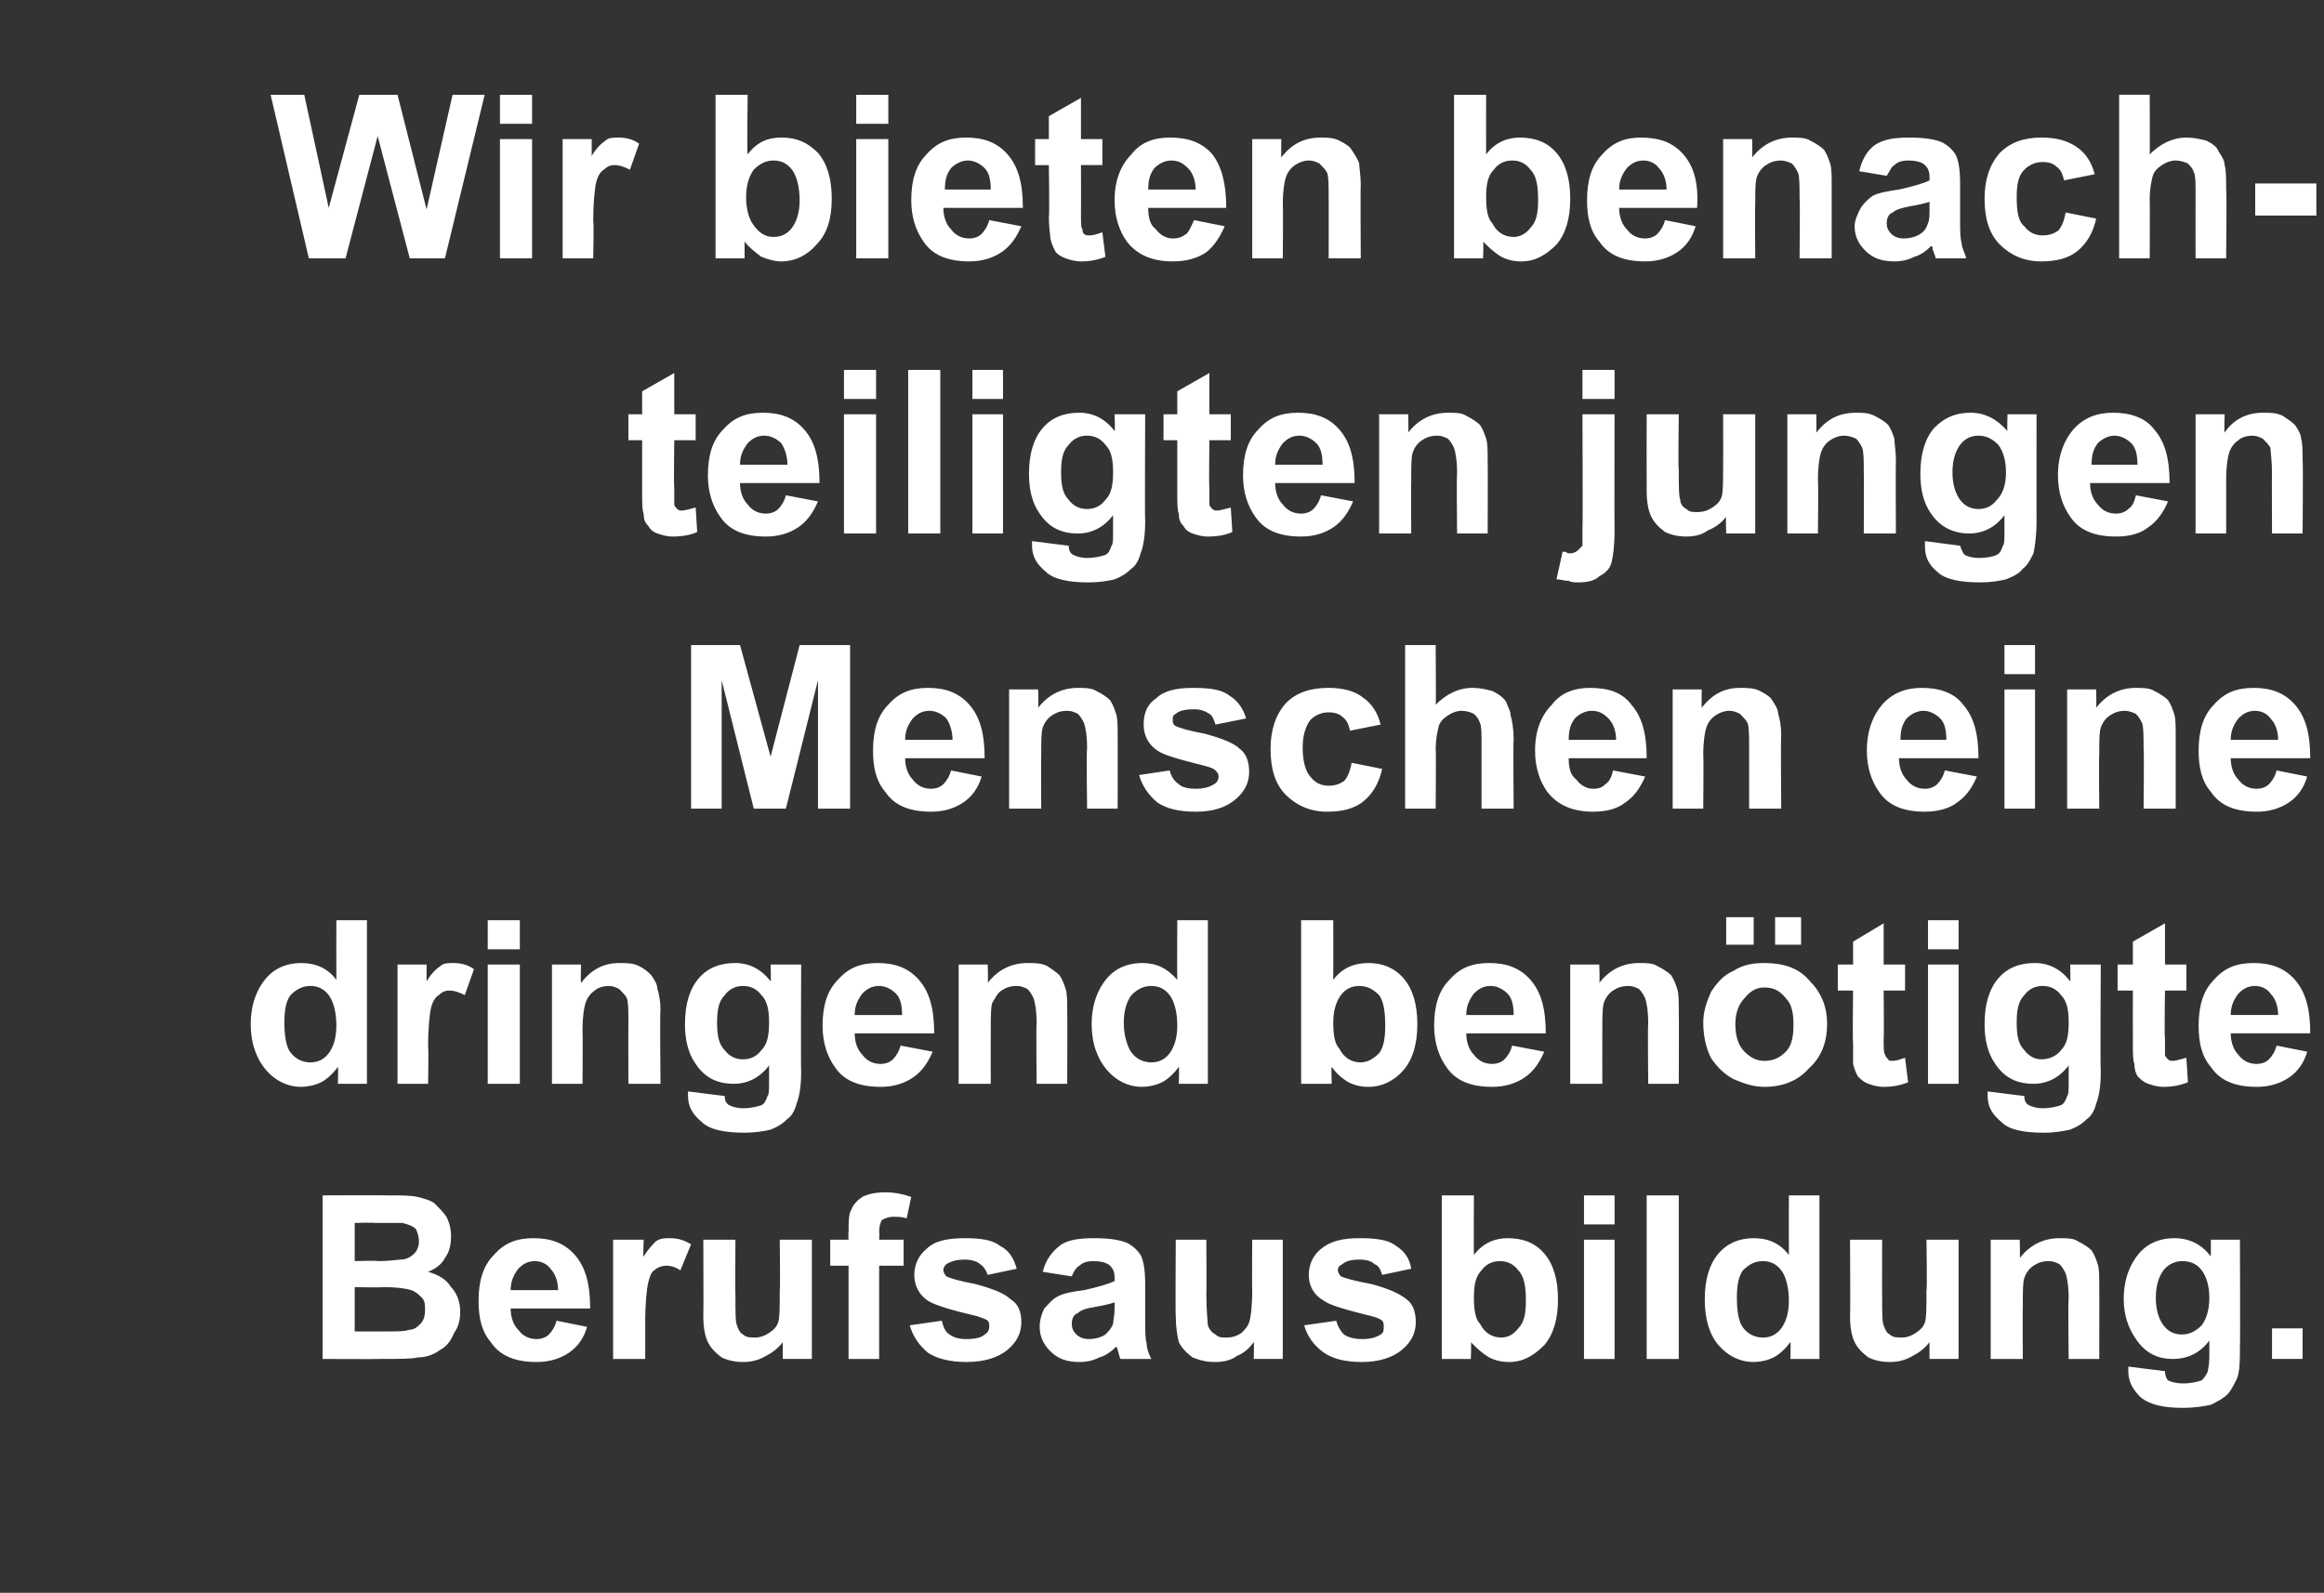 <?xml version="1.0" standalone="no"?><!DOCTYPE svg PUBLIC "-//W3C//DTD SVG 1.1//EN" "http://www.w3.org/Graphics/SVG/1.1/DTD/svg11.dtd"><svg xmlns="http://www.w3.org/2000/svg" version="1.1" width="152px" height="104.2px" viewBox="0 -6 152 104.2" style="top:-6px"><rect x="0" y="-6" width="152" height="104.2" fill="#333333" stroke="none"/><desc>Wir bieten benach teiligten jungen Menschen eine dringend ben tigte Berufsausbildung.</desc><defs/><g id="Polygon38061"><path d="m21.1 72.2c0 0 4.27-.02 4.3 0c.8 0 1.5 0 1.9.1c.4.1.8.2 1.1.4c.3.3.6.6.8.9c.2.4.3.8.3 1.3c0 .5-.1 1-.4 1.4c-.2.4-.6.7-1.1.9c.7.2 1.2.5 1.5 1c.4.4.6 1 .6 1.6c0 .5-.1 1-.4 1.4c-.2.5-.5.9-.9 1.1c-.4.3-.9.5-1.5.5c-.3.1-1.2.1-2.6.1c.03.02-3.6 0-3.6 0l0-10.7zm2.1 1.8l0 2.5c0 0 1.47-.05 1.5 0c.8 0 1.3-.1 1.5-.1c.4 0 .7-.2.9-.4c.2-.2.3-.5.3-.8c0-.3-.1-.6-.2-.8c-.2-.2-.5-.3-.9-.4c-.2 0-.8 0-1.8 0c-.01-.03-1.3 0-1.3 0zm0 4.2l0 2.9c0 0 2.05.01 2.1 0c.7 0 1.2 0 1.4-.1c.4 0 .6-.2.8-.4c.2-.2.3-.5.3-.9c0-.3 0-.6-.2-.8c-.2-.2-.4-.4-.7-.5c-.3-.1-.9-.2-1.9-.2c0 .04-1.8 0-1.8 0zm13.2 2.2c0 0 2 .4 2 .4c-.2.7-.6 1.3-1.2 1.7c-.6.4-1.3.6-2.1.6c-1.4 0-2.4-.4-3-1.3c-.6-.7-.8-1.6-.8-2.7c0-1.3.3-2.3 1-3c.7-.8 1.5-1.1 2.6-1.1c1.1 0 2 .3 2.7 1.1c.7.8 1 1.9 1 3.5c0 0-5.2 0-5.2 0c0 .6.2 1.1.5 1.4c.3.4.7.6 1.2.6c.3 0 .6-.1.8-.3c.2-.2.4-.5.5-.9zm.1-2c0-.6-.2-1.1-.5-1.4c-.2-.3-.6-.5-1-.5c-.5 0-.8.2-1.1.5c-.3.4-.5.8-.5 1.4c0 0 3.1 0 3.1 0zm5.7 4.5l-2.1 0l0-7.8l2 0c0 0-.05 1.15 0 1.1c.3-.5.6-.8.8-1c.3-.2.6-.2.9-.2c.5 0 .9.1 1.4.4c0 0-.7 1.7-.7 1.7c-.3-.2-.6-.3-.9-.3c-.3 0-.6.1-.8.3c-.2.1-.3.4-.4.8c-.1.4-.2 1.3-.2 2.6c0 .02 0 2.4 0 2.4zm9 0c0 0-.01-1.14 0-1.1c-.3.4-.7.7-1.1.9c-.5.3-1 .4-1.5.4c-.5 0-1-.1-1.4-.3c-.4-.3-.7-.6-.9-1c-.2-.4-.3-1-.3-1.7c.02-.04 0-5 0-5l2.1 0c0 0-.02 3.62 0 3.6c0 1.1 0 1.8.1 2c.1.3.2.5.4.6c.2.2.5.2.8.2c.3 0 .6-.1.9-.3c.3-.2.5-.4.6-.7c.1-.3.1-1 .1-2.1c.04.02 0-3.3 0-3.3l2.1 0l0 7.8l-1.9 0zm3.1-7.8l1.2 0c0 0-.03-.54 0-.5c0-.7 0-1.2.2-1.5c.1-.3.4-.6.7-.8c.4-.2.9-.3 1.5-.3c.6 0 1.1.1 1.7.3c0 0-.3 1.4-.3 1.4c-.3-.1-.6-.1-.9-.1c-.3 0-.5.1-.7.2c-.1.1-.2.4-.2.8c.03-.01 0 .5 0 .5l1.6 0l0 1.7l-1.6 0l0 6.1l-2 0l0-6.1l-1.2 0l0-1.7zm5.2 5.6c0 0 2.1-.3 2.1-.3c.1.4.2.7.5.9c.3.2.6.3 1.1.3c.6 0 1-.1 1.2-.3c.2-.1.3-.3.3-.5c0-.2 0-.3-.1-.4c-.1-.1-.4-.2-.7-.3c-1.7-.4-2.7-.7-3.2-1c-.6-.4-.9-1-.9-1.7c0-.7.3-1.3.8-1.7c.5-.5 1.3-.7 2.5-.7c1 0 1.8.1 2.3.5c.6.3.9.8 1.1 1.5c0 0-1.9.4-1.9.4c-.1-.3-.3-.6-.5-.7c-.2-.2-.6-.3-1-.3c-.5 0-.9.1-1.2.3c-.1.1-.2.2-.2.4c0 .1.1.3.2.4c.2.1.8.3 1.9.5c1.1.3 1.9.6 2.3 1c.5.3.7.8.7 1.5c0 .7-.3 1.3-.9 1.8c-.6.5-1.5.8-2.7.8c-1 0-1.9-.2-2.5-.6c-.6-.5-1-1.1-1.2-1.8zm10.6-3.2c0 0-1.9-.3-1.9-.3c.2-.8.6-1.3 1.1-1.7c.5-.4 1.3-.5 2.3-.5c.9 0 1.6.1 2.1.3c.4.2.7.5.9.8c.2.4.3 1 .3 1.9c0 0 0 2.4 0 2.4c0 .6 0 1.2.1 1.5c0 .3.1.6.3 1c0 0-2 0-2 0c-.1-.1-.1-.3-.2-.6c0-.1-.1-.2-.1-.2c-.3.3-.7.6-1.1.7c-.4.2-.8.3-1.3.3c-.8 0-1.4-.2-1.9-.7c-.4-.4-.7-.9-.7-1.6c0-.4.1-.8.3-1.2c.3-.3.5-.6.9-.8c.4-.2.9-.3 1.7-.4c.9-.2 1.6-.4 2-.6c0 0 0-.2 0-.2c0-.4-.1-.6-.3-.8c-.2-.2-.6-.3-1.1-.3c-.4 0-.7.1-.9.3c-.2.1-.4.4-.5.7zm2.8 1.7c-.3.1-.7.2-1.3.3c-.6.1-.9.2-1.1.4c-.3.1-.4.4-.4.7c0 .3.1.5.3.7c.2.2.5.3.8.3c.4 0 .8-.1 1.1-.3c.2-.2.4-.4.5-.7c0-.2.1-.5.1-1c0 0 0-.4 0-.4zm9.1 3.7c0 0 .03-1.14 0-1.1c-.3.4-.6.7-1.1.9c-.4.3-.9.4-1.4.4c-.6 0-1-.1-1.5-.3c-.4-.3-.7-.6-.9-1c-.1-.4-.2-1-.2-1.7c-.03-.04 0-5 0-5l2 0c0 0 .02 3.62 0 3.6c0 1.1.1 1.8.1 2c.1.3.3.5.5.6c.2.2.4.2.7.2c.4 0 .7-.1 1-.3c.2-.2.4-.4.5-.7c.1-.3.2-1 .2-2.1c-.02.02 0-3.3 0-3.3l2 0l0 7.8l-1.9 0zm3.3-2.2c0 0 2.1-.3 2.1-.3c.1.4.3.7.5.9c.3.2.7.3 1.2.3c.5 0 .9-.1 1.2-.3c.2-.1.2-.3.2-.5c0-.2 0-.3-.1-.4c-.1-.1-.3-.2-.7-.3c-1.6-.4-2.7-.7-3.1-1c-.7-.4-1-1-1-1.7c0-.7.3-1.3.8-1.7c.6-.5 1.4-.7 2.5-.7c1.1 0 1.9.1 2.4.5c.5.3.9.8 1 1.5c0 0-1.9.4-1.9.4c-.1-.3-.2-.6-.5-.7c-.2-.2-.5-.3-1-.3c-.5 0-.9.1-1.1.3c-.2.1-.3.2-.3.4c0 .1.1.3.2.4c.2.1.9.3 2 .5c1.1.3 1.8.6 2.3 1c.4.3.6.8.6 1.5c0 .7-.3 1.3-.9 1.8c-.6.5-1.5.8-2.6.8c-1.1 0-1.9-.2-2.5-.6c-.7-.5-1.1-1.1-1.3-1.8zm9 2.2l0-10.7l2.1 0c0 0-.02 3.85 0 3.9c.6-.8 1.4-1.1 2.2-1.1c1 0 1.8.3 2.4 1c.6.7.9 1.7.9 3c0 1.3-.3 2.3-.9 3c-.7.7-1.4 1.1-2.3 1.1c-.5 0-.9-.1-1.3-.3c-.5-.3-.8-.6-1.2-1c.04-.02 0 1.1 0 1.1l-1.9 0zm2.1-4c0 .8.1 1.4.4 1.7c.3.6.8.9 1.4.9c.4 0 .8-.2 1.1-.6c.4-.4.5-1 .5-1.8c0-.9-.1-1.6-.5-2c-.3-.4-.7-.6-1.2-.6c-.5 0-.9.2-1.2.6c-.4.4-.5 1-.5 1.8zm7.2-4.8l0-1.9l2 0l0 1.9l-2 0zm0 8.8l0-7.8l2 0l0 7.8l-2 0zm4.1 0l0-10.7l2.1 0l0 10.7l-2.1 0zm11.3 0l-1.9 0c0 0 .03-1.12 0-1.1c-.3.4-.7.8-1.1 1c-.4.2-.9.3-1.3.3c-.9 0-1.7-.4-2.3-1.1c-.6-.7-.9-1.7-.9-3c0-1.3.3-2.3.9-3c.6-.7 1.4-1 2.3-1c.9 0 1.7.3 2.3 1.1c-.01-.05 0-3.9 0-3.9l2 0l0 10.7zm-5.4-4c0 .8.1 1.4.3 1.8c.3.5.8.8 1.4.8c.5 0 .9-.2 1.2-.6c.3-.4.5-1 .5-1.8c0-.9-.2-1.6-.5-2c-.3-.4-.7-.6-1.2-.6c-.5 0-.9.2-1.3.6c-.3.4-.4 1-.4 1.8zm12.6 4c0 0-.01-1.14 0-1.1c-.3.4-.7.7-1.1.9c-.5.3-1 .4-1.5.4c-.5 0-1-.1-1.4-.3c-.4-.3-.7-.6-.9-1c-.2-.4-.3-1-.3-1.7c.03-.04 0-5 0-5l2.1 0c0 0-.01 3.62 0 3.6c0 1.1 0 1.8.1 2c.1.3.2.5.4.6c.2.2.5.2.8.2c.3 0 .6-.1.9-.3c.3-.2.5-.4.6-.7c.1-.3.1-1 .1-2.1c.05.02 0-3.3 0-3.3l2.1 0l0 7.8l-1.9 0zm11.1 0l-2 0c0 0-.05-3.95 0-3.9c0-.9-.1-1.4-.2-1.7c-.1-.2-.2-.4-.4-.6c-.2-.1-.4-.2-.7-.2c-.4 0-.7.1-1 .3c-.3.2-.5.5-.6.8c-.1.3-.1.9-.1 1.8c-.02 0 0 3.5 0 3.5l-2.1 0l0-7.8l1.9 0c0 0 .03 1.18 0 1.2c.7-.9 1.6-1.3 2.6-1.3c.5 0 .9 0 1.2.2c.4.2.7.4.9.6c.2.3.3.6.4.9c.1.3.1.8.1 1.4c.01-.01 0 4.8 0 4.8zm1.9.8c0-.1 0-.2 0-.3c0 0 2.4.3 2.4.3c0 .3.1.5.2.6c.2.1.5.2 1 .2c.5 0 .9-.1 1.2-.2c.1-.1.3-.3.4-.6c0-.1.1-.4.1-.9c0 0 0-1.1 0-1.1c-.6.8-1.4 1.2-2.4 1.2c-1 0-1.8-.4-2.4-1.3c-.5-.7-.8-1.6-.8-2.6c0-1.3.4-2.3 1-3c.6-.7 1.4-1 2.3-1c1 0 1.8.4 2.4 1.2c0 .03 0-1.1 0-1.1l1.9 0c0 0 .03 7.02 0 7c0 .9 0 1.6-.2 2.1c-.2.4-.4.8-.6 1c-.3.3-.7.5-1.1.7c-.5.1-1.1.2-1.8.2c-1.3 0-2.2-.2-2.8-.7c-.5-.5-.8-1-.8-1.7c0 0 0 0 0 0zm1.8-4.8c0 .8.2 1.4.5 1.8c.3.4.7.6 1.2.6c.5 0 .9-.2 1.3-.6c.3-.4.5-1 .5-1.8c0-.8-.2-1.4-.5-1.8c-.3-.4-.7-.6-1.3-.6c-.4 0-.9.2-1.2.6c-.3.4-.5 1-.5 1.8zm7.6 4l0-2l2 0l0 2l-2 0z" stroke="none" fill="#fff"/></g><g id="Polygon38060"><path d="m24 64.9l-1.9 0c0 0 .03-1.12 0-1.1c-.3.4-.7.8-1.1 1c-.4.2-.9.3-1.3.3c-.9 0-1.7-.4-2.3-1.1c-.6-.7-1-1.7-1-3c0-1.3.4-2.3 1-3c.6-.7 1.4-1 2.3-1c.9 0 1.7.3 2.3 1.1c-.01-.05 0-3.9 0-3.9l2 0l0 10.7zm-5.4-4c0 .8.1 1.4.3 1.8c.3.5.8.8 1.4.8c.5 0 .9-.2 1.2-.6c.3-.4.5-1 .5-1.8c0-.9-.2-1.6-.5-2c-.3-.4-.7-.6-1.2-.6c-.5 0-.9.2-1.3.6c-.3.4-.4 1-.4 1.8zm9.4 4l-2 0l0-7.8l1.9 0c0 0 0 1.15 0 1.1c.3-.5.6-.8.9-1c.2-.2.5-.2.9-.2c.4 0 .9.1 1.3.4c0 0-.6 1.7-.6 1.7c-.4-.2-.7-.3-1-.3c-.3 0-.5.1-.7.3c-.2.1-.4.4-.5.8c-.1.4-.2 1.3-.2 2.6c.04.02 0 2.4 0 2.4zm3.9-8.8l0-1.9l2.1 0l0 1.9l-2.1 0zm0 8.8l0-7.8l2.1 0l0 7.8l-2.1 0zm11.3 0l-2.1 0c0 0-.01-3.95 0-3.9c0-.9 0-1.4-.1-1.7c-.1-.2-.3-.4-.5-.6c-.2-.1-.4-.2-.7-.2c-.3 0-.7.1-.9.3c-.3.2-.5.5-.6.8c-.1.3-.2.9-.2 1.8c.02 0 0 3.5 0 3.5l-2 0l0-7.8l1.9 0c0 0-.03 1.18 0 1.2c.7-.9 1.5-1.3 2.5-1.3c.5 0 .9 0 1.3.2c.4.2.6.4.8.6c.2.3.4.6.4.9c.1.3.2.8.2 1.4c-.05-.01 0 4.8 0 4.8zm1.8.8c0-.1 0-.2 0-.3c0 0 2.4.3 2.4.3c0 .3.1.5.3.6c.2.1.5.2.9.2c.5 0 .9-.1 1.2-.2c.2-.1.3-.3.4-.6c.1-.1.1-.4.1-.9c0 0 0-1.1 0-1.1c-.6.8-1.4 1.2-2.3 1.2c-1.1 0-1.9-.4-2.5-1.3c-.5-.7-.7-1.6-.7-2.6c0-1.3.3-2.3.9-3c.6-.7 1.4-1 2.4-1c.9 0 1.7.4 2.3 1.2c.04.03 0-1.1 0-1.1l2 0c0 0-.03 7.02 0 7c0 .9-.1 1.6-.3 2.1c-.1.4-.3.8-.6 1c-.3.3-.6.5-1.1.7c-.4.1-1 .2-1.7.2c-1.3 0-2.3-.2-2.8-.7c-.6-.5-.9-1-.9-1.7c0 0 0 0 0 0zm1.9-4.8c0 .8.1 1.4.5 1.8c.3.4.7.6 1.2.6c.5 0 .9-.2 1.2-.6c.4-.4.5-1 .5-1.8c0-.8-.1-1.4-.5-1.8c-.3-.4-.7-.6-1.2-.6c-.5 0-.9.2-1.2.6c-.4.4-.5 1-.5 1.8zm12 1.5c0 0 2.1.4 2.1.4c-.3.7-.7 1.3-1.3 1.7c-.6.4-1.3.6-2.1.6c-1.4 0-2.4-.4-3-1.3c-.5-.7-.8-1.6-.8-2.7c0-1.3.3-2.3 1-3c.7-.8 1.5-1.1 2.6-1.1c1.1 0 2 .3 2.7 1.1c.7.8 1 1.9 1 3.5c0 0-5.2 0-5.2 0c0 .6.2 1.1.5 1.4c.3.4.7.6 1.2.6c.3 0 .6-.1.8-.3c.2-.2.4-.5.5-.9zm.1-2c0-.6-.1-1.1-.4-1.4c-.3-.3-.7-.5-1.1-.5c-.5 0-.8.2-1.1.5c-.3.4-.5.8-.5 1.4c0 0 3.1 0 3.1 0zm10.8 4.5l-2 0c0 0-.04-3.95 0-3.9c0-.9-.1-1.4-.2-1.7c-.1-.2-.2-.4-.4-.6c-.2-.1-.4-.2-.7-.2c-.4 0-.7.1-1 .3c-.3.2-.4.5-.6.8c-.1.3-.1.9-.1 1.8c-.01 0 0 3.5 0 3.5l-2.1 0l0-7.8l1.9 0c0 0 .04 1.18 0 1.2c.7-.9 1.6-1.3 2.6-1.3c.5 0 .9 0 1.3.2c.3.2.6.4.8.6c.2.3.3.6.4.9c.1.3.1.8.1 1.4c.02-.01 0 4.8 0 4.8zm9.2 0l-1.9 0c0 0 .03-1.12 0-1.1c-.3.4-.7.8-1.1 1c-.4.2-.9.3-1.3.3c-.9 0-1.7-.4-2.3-1.1c-.6-.7-1-1.7-1-3c0-1.3.4-2.3 1-3c.6-.7 1.4-1 2.3-1c.9 0 1.6.3 2.3 1.1c-.02-.05 0-3.9 0-3.9l2 0l0 10.7zm-5.5-4c0 .8.2 1.4.4 1.8c.3.5.8.8 1.4.8c.5 0 .9-.2 1.2-.6c.3-.4.5-1 .5-1.8c0-.9-.2-1.6-.5-2c-.3-.4-.7-.6-1.2-.6c-.5 0-.9.2-1.3.6c-.3.4-.5 1-.5 1.8zm11.6 4l0-10.7l2.1 0c0 0 .01 3.85 0 3.9c.6-.8 1.4-1.1 2.3-1.1c.9 0 1.7.3 2.3 1c.6.7.9 1.7.9 3c0 1.3-.3 2.3-.9 3c-.6.7-1.4 1.1-2.3 1.1c-.5 0-.9-.1-1.3-.3c-.5-.3-.8-.6-1.1-1c-.04-.02 0 1.1 0 1.1l-2 0zm2.1-4c0 .8.1 1.4.4 1.7c.3.6.8.9 1.4.9c.4 0 .8-.2 1.2-.6c.3-.4.4-1 .4-1.8c0-.9-.1-1.6-.4-2c-.4-.4-.8-.6-1.3-.6c-.5 0-.9.2-1.2.6c-.3.4-.5 1-.5 1.8zm11.7 1.5c0 0 2.1.4 2.1.4c-.3.7-.7 1.3-1.3 1.7c-.6.4-1.3.6-2.1.6c-1.4 0-2.4-.4-3-1.3c-.5-.7-.8-1.6-.8-2.7c0-1.3.3-2.3 1-3c.7-.8 1.5-1.1 2.6-1.1c1.1 0 2 .3 2.7 1.1c.7.8 1 1.9 1 3.5c0 0-5.2 0-5.2 0c0 .6.2 1.1.5 1.4c.3.4.7.6 1.2.6c.3 0 .6-.1.8-.3c.2-.2.4-.5.5-.9zm.1-2c0-.6-.1-1.1-.4-1.4c-.3-.3-.7-.5-1.1-.5c-.5 0-.8.2-1.1.5c-.3.4-.5.8-.5 1.4c0 0 3.1 0 3.1 0zm10.8 4.5l-2 0c0 0-.04-3.95 0-3.9c0-.9-.1-1.4-.2-1.7c-.1-.2-.2-.4-.4-.6c-.2-.1-.4-.2-.7-.2c-.4 0-.7.1-1 .3c-.3.2-.5.5-.6.8c-.1.3-.1.9-.1 1.8c-.01 0 0 3.5 0 3.5l-2.1 0l0-7.8l1.9 0c0 0 .04 1.18 0 1.2c.7-.9 1.6-1.3 2.6-1.3c.5 0 .9 0 1.2.2c.4.2.7.4.9.6c.2.3.3.6.4.9c.1.3.1.8.1 1.4c.02-.01 0 4.8 0 4.8zm1.6-4c0-.7.2-1.3.5-2c.4-.6.8-1.1 1.5-1.4c.6-.4 1.3-.5 2-.5c1.2 0 2.2.3 2.9 1.1c.8.8 1.2 1.7 1.2 2.9c0 1.2-.4 2.2-1.2 2.9c-.7.8-1.7 1.2-2.9 1.2c-.7 0-1.3-.2-2-.5c-.6-.3-1.1-.8-1.5-1.4c-.3-.6-.5-1.4-.5-2.3zm2.1.1c0 .8.2 1.4.6 1.8c.4.4.8.6 1.3.6c.6 0 1-.2 1.4-.6c.4-.4.5-1 .5-1.8c0-.7-.1-1.3-.5-1.7c-.4-.5-.8-.7-1.4-.7c-.5 0-.9.2-1.3.7c-.4.4-.6 1-.6 1.7zm-.6-5.2l0-1.8l1.8 0l0 1.8l-1.8 0zm3.2 0l0-1.8l1.7 0l0 1.8l-1.7 0zm8.5 1.3l0 1.7l-1.4 0c0 0 .03 3.12 0 3.1c0 .7 0 1 .1 1.1c0 .1.1.2.2.3c0 .1.2.1.3.1c.2 0 .5-.1.8-.2c0 0 .2 1.6.2 1.6c-.5.2-1 .3-1.6.3c-.4 0-.7-.1-1-.2c-.3-.1-.5-.3-.7-.5c-.1-.2-.2-.4-.3-.8c0-.2 0-.7 0-1.4c-.04-.03 0-3.4 0-3.4l-1 0l0-1.7l1 0l0-1.5l2-1.2l0 2.7l1.4 0zm1.5-1l0-1.9l2 0l0 1.9l-2 0zm0 8.8l0-7.8l2 0l0 7.8l-2 0zm3.9.8c0-.1 0-.2 0-.3c0 0 2.4.3 2.4.3c0 .3.1.5.3.6c.2.1.5.2.9.2c.5 0 .9-.1 1.2-.2c.2-.1.3-.3.4-.6c.1-.1.1-.4.1-.9c0 0 0-1.1 0-1.1c-.6.8-1.4 1.2-2.3 1.2c-1.1 0-1.9-.4-2.5-1.3c-.5-.7-.7-1.6-.7-2.6c0-1.3.3-2.3.9-3c.6-.7 1.4-1 2.4-1c.9 0 1.7.4 2.3 1.2c.03.03 0-1.1 0-1.1l2 0c0 0-.04 7.02 0 7c0 .9-.1 1.6-.3 2.1c-.1.4-.3.8-.6 1c-.3.3-.6.5-1.1.7c-.5.1-1 .2-1.7.2c-1.4 0-2.3-.2-2.8-.7c-.6-.5-.9-1-.9-1.7c0 0 0 0 0 0zm1.9-4.8c0 .8.1 1.4.5 1.8c.3.4.7.6 1.1.6c.5 0 1-.2 1.3-.6c.4-.4.5-1 .5-1.8c0-.8-.1-1.4-.5-1.8c-.3-.4-.7-.6-1.2-.6c-.5 0-.9.2-1.2.6c-.4.4-.5 1-.5 1.8zm11.1-3.8l0 1.7l-1.4 0c0 0-.05 3.12 0 3.1c0 .7 0 1 0 1.1c0 .1.1.2.2.3c.1.1.2.1.3.1c.2 0 .5-.1.9-.2c0 0 .1 1.6.1 1.6c-.5.2-1 .3-1.6.3c-.4 0-.7-.1-1-.2c-.3-.1-.5-.3-.7-.5c-.1-.2-.2-.4-.2-.8c-.1-.2-.1-.7-.1-1.4c-.01-.03 0-3.4 0-3.4l-1 0l0-1.7l1 0l0-1.5l2.1-1.2l0 2.7l1.4 0zm5.9 5.3c0 0 2 .4 2 .4c-.2.7-.6 1.3-1.2 1.7c-.6.4-1.3.6-2.1.6c-1.4 0-2.4-.4-3-1.3c-.6-.7-.8-1.6-.8-2.7c0-1.3.3-2.3 1-3c.7-.8 1.5-1.1 2.6-1.1c1.1 0 2 .3 2.7 1.1c.7.8 1 1.9 1 3.5c0 0-5.2 0-5.2 0c0 .6.2 1.1.5 1.4c.3.4.7.6 1.2.6c.3 0 .6-.1.8-.3c.2-.2.4-.5.5-.9zm.1-2c0-.6-.2-1.1-.5-1.4c-.2-.3-.6-.5-1-.5c-.5 0-.8.2-1.1.5c-.3.4-.5.8-.5 1.4c0 0 3.1 0 3.1 0z" stroke="none" fill="#fff"/></g><g id="Polygon38059"><path d="m45.2 46.9l0-10.7l3.2 0l2 7.3l1.9-7.3l3.3 0l0 10.7l-2.1 0l0-8.4l-2.1 8.4l-2.1 0l-2.1-8.4l0 8.4l-2 0zm17-2.5c0 0 2 .4 2 .4c-.2.7-.6 1.3-1.2 1.7c-.6.4-1.3.6-2.1.6c-1.4 0-2.4-.4-3-1.3c-.6-.7-.8-1.6-.8-2.7c0-1.3.3-2.3 1-3c.7-.8 1.5-1.1 2.6-1.1c1.1 0 2 .3 2.7 1.1c.7.8 1 1.9 1 3.5c0 0-5.2 0-5.2 0c0 .6.2 1.1.5 1.4c.3.4.7.6 1.2.6c.3 0 .6-.1.8-.3c.2-.2.4-.5.5-.9zm.1-2c0-.6-.2-1.1-.4-1.4c-.3-.3-.7-.5-1.1-.5c-.5 0-.8.2-1.1.5c-.3.4-.5.8-.5 1.4c0 0 3.1 0 3.1 0zm10.8 4.5l-2 0c0 0-.05-3.95 0-3.9c0-.9-.1-1.4-.2-1.7c-.1-.2-.2-.4-.4-.6c-.2-.1-.4-.2-.7-.2c-.4 0-.7.1-1 .3c-.3.2-.5.5-.6.8c-.1.3-.1.9-.1 1.8c-.02 0 0 3.5 0 3.5l-2.1 0l0-7.8l1.9 0c0 0 .03 1.18 0 1.2c.7-.9 1.6-1.3 2.6-1.3c.4 0 .9 0 1.2.2c.4.2.7.4.9.6c.2.3.3.6.4.9c.1.3.1.8.1 1.4c.01-.01 0 4.8 0 4.8zm1.4-2.2c0 0 2-.3 2-.3c.1.4.3.7.6.9c.2.2.6.3 1.1.3c.5 0 .9-.1 1.2-.3c.2-.1.3-.3.3-.5c0-.2-.1-.3-.2-.4c-.1-.1-.3-.2-.7-.3c-1.6-.4-2.7-.7-3.1-1c-.6-.4-.9-1-.9-1.7c0-.7.2-1.3.8-1.7c.5-.5 1.3-.7 2.4-.7c1.1 0 1.9.1 2.4.5c.5.3.9.8 1.1 1.5c0 0-2 .4-2 .4c-.1-.3-.2-.6-.4-.7c-.3-.2-.6-.3-1-.3c-.6 0-1 .1-1.2.3c-.2.1-.2.2-.2.4c0 .1 0 .3.2.4c.2.1.8.3 1.9.5c1.1.3 1.9.6 2.3 1c.4.3.6.8.6 1.5c0 .7-.3 1.3-.9 1.8c-.6.5-1.4.8-2.6.8c-1.1 0-1.9-.2-2.5-.6c-.6-.5-1-1.1-1.2-1.8zm15.8-3.3c0 0-2 .4-2 .4c-.1-.4-.2-.7-.5-.9c-.2-.2-.5-.3-.9-.3c-.5 0-.9.2-1.2.5c-.3.4-.5 1-.5 1.8c0 .9.2 1.6.5 1.9c.3.4.7.6 1.2.6c.4 0 .7-.1 1-.3c.2-.2.4-.6.5-1.2c0 0 2 .4 2 .4c-.2.9-.6 1.6-1.2 2.1c-.6.5-1.4.7-2.4.7c-1.1 0-2-.4-2.7-1.1c-.7-.7-1-1.7-1-3c0-1.2.3-2.2 1-3c.7-.7 1.6-1 2.8-1c.9 0 1.7.2 2.2.6c.6.4 1 1 1.2 1.8zm3.6-5.2c0 0 .03 3.93 0 3.9c.7-.7 1.5-1.1 2.4-1.1c.5 0 .9.1 1.3.2c.4.2.7.4.9.7c.1.3.3.6.3.9c.1.3.2.9.2 1.6c-.04-.04 0 4.5 0 4.5l-2.1 0c0 0 0-4.09 0-4.1c0-.8 0-1.3-.1-1.5c-.1-.3-.2-.4-.4-.6c-.2-.1-.5-.2-.8-.2c-.3 0-.6.1-.9.3c-.3.2-.5.4-.6.7c-.1.4-.2.9-.2 1.5c.03.02 0 3.9 0 3.9l-2 0l0-10.7l2 0zm11.6 8.2c0 0 2.1.4 2.1.4c-.3.7-.7 1.3-1.3 1.7c-.5.4-1.2.6-2.1.6c-1.3 0-2.3-.4-3-1.3c-.5-.7-.8-1.6-.8-2.7c0-1.3.4-2.3 1.1-3c.6-.8 1.5-1.1 2.5-1.1c1.2 0 2.1.3 2.7 1.1c.7.8 1 1.9 1 3.5c0 0-5.1 0-5.1 0c0 .6.1 1.1.5 1.4c.3.4.7.6 1.1.6c.4 0 .6-.1.8-.3c.3-.2.4-.5.5-.9zm.2-2c0-.6-.2-1.1-.5-1.4c-.3-.3-.6-.5-1.1-.5c-.4 0-.8.2-1.1.5c-.3.4-.4.8-.4 1.4c0 0 3.1 0 3.1 0zm10.8 4.5l-2.1 0c0 0 0-3.95 0-3.9c0-.9 0-1.4-.1-1.7c-.1-.2-.3-.4-.5-.6c-.2-.1-.4-.2-.7-.2c-.3 0-.6.1-.9.3c-.3.2-.5.5-.6.8c-.1.3-.2.9-.2 1.8c.03 0 0 3.5 0 3.5l-2 0l0-7.8l1.9 0c0 0-.02 1.18 0 1.2c.7-.9 1.5-1.3 2.5-1.3c.5 0 .9 0 1.3.2c.4.2.7.4.8.6c.2.3.4.6.4.9c.1.3.2.8.2 1.4c-.04-.01 0 4.8 0 4.8zm10.7-2.5c0 0 2.1.4 2.1.4c-.3.7-.7 1.3-1.3 1.7c-.5.4-1.3.6-2.1.6c-1.4 0-2.4-.4-3-1.3c-.5-.7-.8-1.6-.8-2.7c0-1.3.4-2.3 1-3c.7-.8 1.6-1.1 2.6-1.1c1.1 0 2.1.3 2.7 1.1c.7.8 1 1.9 1 3.5c0 0-5.2 0-5.2 0c0 .6.2 1.1.5 1.4c.3.4.7.6 1.2.6c.3 0 .6-.1.8-.3c.2-.2.4-.5.5-.9zm.1-2c0-.6-.1-1.1-.4-1.4c-.3-.3-.7-.5-1.1-.5c-.4 0-.8.2-1.1.5c-.3.4-.4.8-.4 1.4c0 0 3 0 3 0zm3.8-4.3l0-1.9l2 0l0 1.9l-2 0zm0 8.8l0-7.8l2 0l0 7.8l-2 0zm11.2 0l-2.1 0c0 0 .04-3.95 0-3.9c0-.9 0-1.4-.1-1.7c-.1-.2-.2-.4-.4-.6c-.2-.1-.5-.2-.7-.2c-.4 0-.7.1-1 .3c-.3.2-.5.5-.6.8c-.1.3-.1.9-.1 1.8c-.03 0 0 3.5 0 3.5l-2.1 0l0-7.8l1.9 0c0 0 .02 1.18 0 1.2c.7-.9 1.6-1.3 2.6-1.3c.4 0 .9 0 1.2.2c.4.2.7.4.9.6c.2.3.3.6.4.9c.1.3.1.8.1 1.4c0-.01 0 4.8 0 4.8zm6.6-2.5c0 0 2 .4 2 .4c-.2.7-.6 1.3-1.2 1.7c-.6.4-1.3.6-2.1.6c-1.4 0-2.4-.4-3-1.3c-.6-.7-.8-1.6-.8-2.7c0-1.3.3-2.3 1-3c.7-.8 1.5-1.1 2.6-1.1c1.1 0 2 .3 2.7 1.1c.7.8 1 1.9 1 3.5c0 0-5.2 0-5.2 0c0 .6.2 1.1.5 1.4c.3.4.7.6 1.2.6c.3 0 .6-.1.8-.3c.2-.2.4-.5.5-.9zm.1-2c0-.6-.2-1.1-.5-1.4c-.2-.3-.6-.5-1-.5c-.5 0-.8.2-1.1.5c-.3.4-.5.8-.5 1.4c0 0 3.1 0 3.1 0z" stroke="none" fill="#fff"/></g><g id="Polygon38058"><path d="m45.5 21.1l0 1.7l-1.4 0c0 0-.04 3.12 0 3.1c0 .7 0 1 0 1.1c0 .1.1.2.2.3c.1.1.2.1.3.1c.2 0 .5-.1.9-.2c0 0 .1 1.6.1 1.6c-.4.2-1 .3-1.6.3c-.4 0-.7-.1-1-.2c-.3-.1-.5-.3-.6-.5c-.2-.2-.3-.4-.3-.8c-.1-.2-.1-.7-.1-1.4c0-.03 0-3.4 0-3.4l-.9 0l0-1.7l.9 0l0-1.5l2.1-1.2l0 2.7l1.4 0zm5.9 5.3c0 0 2.1.4 2.1.4c-.3.7-.7 1.3-1.3 1.7c-.6.4-1.3.6-2.1.6c-1.4 0-2.4-.4-3-1.3c-.5-.7-.8-1.6-.8-2.7c0-1.3.3-2.3 1-3c.7-.8 1.5-1.1 2.6-1.1c1.1 0 2 .3 2.7 1.1c.7.8 1 1.9 1 3.5c0 0-5.2 0-5.2 0c0 .6.2 1.1.5 1.4c.3.4.7.6 1.2.6c.3 0 .6-.1.8-.3c.2-.2.4-.5.5-.9zm.1-2c0-.6-.2-1.1-.4-1.4c-.3-.3-.7-.5-1.1-.5c-.5 0-.8.2-1.1.5c-.3.4-.5.8-.5 1.4c0 0 3.1 0 3.1 0zm3.7-4.3l0-1.9l2.1 0l0 1.9l-2.1 0zm0 8.8l0-7.8l2.1 0l0 7.8l-2.1 0zm4.2 0l0-10.7l2.1 0l0 10.7l-2.1 0zm4.2-8.8l0-1.9l2 0l0 1.9l-2 0zm0 8.8l0-7.8l2 0l0 7.8l-2 0zm3.9.8c0-.1 0-.2 0-.3c0 0 2.4.3 2.4.3c0 .3.1.5.3.6c.2.1.5.2.9.2c.5 0 .9-.1 1.2-.2c.2-.1.3-.3.4-.6c.1-.1.1-.4.1-.9c0 0 0-1.1 0-1.1c-.6.8-1.4 1.2-2.3 1.2c-1.1 0-1.9-.4-2.5-1.3c-.5-.7-.7-1.6-.7-2.6c0-1.3.3-2.3.9-3c.6-.7 1.4-1 2.4-1c.9 0 1.7.4 2.3 1.2c.04.03 0-1.1 0-1.1l2 0c0 0-.03 7.02 0 7c0 .9-.1 1.6-.3 2.1c-.1.4-.3.8-.6 1c-.3.3-.6.5-1.1.7c-.4.1-1 .2-1.7.2c-1.3 0-2.3-.2-2.8-.7c-.6-.5-.9-1-.9-1.7c0 0 0 0 0 0zm1.9-4.8c0 .8.1 1.4.5 1.8c.3.4.7.6 1.2.6c.5 0 .9-.2 1.2-.6c.4-.4.5-1 .5-1.8c0-.8-.1-1.4-.5-1.8c-.3-.4-.7-.6-1.2-.6c-.5 0-.9.2-1.2.6c-.4.4-.5 1-.5 1.8zm11.1-3.8l0 1.7l-1.4 0c0 0-.04 3.12 0 3.1c0 .7 0 1 0 1.1c0 .1.1.2.2.3c.1.1.2.1.3.1c.2 0 .5-.1.9-.2c0 0 .1 1.6.1 1.6c-.4.2-1 .3-1.6.3c-.4 0-.7-.1-1-.2c-.3-.1-.5-.3-.6-.5c-.2-.2-.3-.4-.3-.8c-.1-.2-.1-.7-.1-1.4c0-.03 0-3.4 0-3.4l-.9 0l0-1.7l.9 0l0-1.5l2.1-1.2l0 2.7l1.4 0zm5.9 5.3c0 0 2.1.4 2.1.4c-.3.7-.7 1.3-1.3 1.7c-.6.4-1.3.6-2.1.6c-1.4 0-2.4-.4-3-1.3c-.5-.7-.8-1.6-.8-2.7c0-1.3.3-2.3 1-3c.7-.8 1.5-1.1 2.6-1.1c1.1 0 2 .3 2.7 1.1c.7.8 1 1.9 1 3.5c0 0-5.2 0-5.2 0c0 .6.2 1.1.5 1.4c.3.4.7.6 1.2.6c.3 0 .6-.1.8-.3c.2-.2.4-.5.5-.9zm.1-2c0-.6-.1-1.1-.4-1.4c-.3-.3-.7-.5-1.1-.5c-.5 0-.8.2-1.1.5c-.3.4-.5.8-.5 1.4c0 0 3.1 0 3.1 0zm10.8 4.5l-2 0c0 0-.04-3.95 0-3.9c0-.9-.1-1.4-.2-1.7c-.1-.2-.2-.4-.4-.6c-.2-.1-.4-.2-.7-.2c-.4 0-.7.1-1 .3c-.3.2-.5.5-.6.8c-.1.3-.1.9-.1 1.8c-.02 0 0 3.5 0 3.5l-2.1 0l0-7.8l1.9 0c0 0 .04 1.18 0 1.2c.7-.9 1.6-1.3 2.6-1.3c.5 0 .9 0 1.2.2c.4.2.7.4.9.6c.2.3.3.6.4.9c.1.3.1.8.1 1.4c.02-.01 0 4.8 0 4.8zm6.2-8.8l0-1.9l2.1 0l0 1.9l-2.1 0zm2.1 1c0 0-.02 7.58 0 7.6c0 1-.1 1.7-.2 2.1c-.1.4-.4.7-.8.9c-.3.3-.8.4-1.4.4c-.2 0-.4 0-.6-.1c-.3 0-.5-.1-.8-.1c0 0 .4-1.8.4-1.8c.1 0 .2 0 .2 0c.1.1.2.1.3.1c.2 0 .4-.1.5-.2c.1-.1.2-.2.3-.3c0-.1 0-.5 0-1.1c.03-.04 0-7.5 0-7.5l2.1 0zm7.3 7.8c0 0-.04-1.14 0-1.1c-.3.4-.7.7-1.2.9c-.4.3-.9.4-1.4.4c-.5 0-1-.1-1.4-.3c-.4-.3-.7-.6-.9-1c-.2-.4-.3-1-.3-1.7c-.01-.04 0-5 0-5l2.1 0c0 0-.05 3.62 0 3.6c0 1.1 0 1.8.1 2c0 .3.2.5.4.6c.2.2.4.2.7.2c.4 0 .7-.1 1-.3c.3-.2.5-.4.6-.7c.1-.3.1-1 .1-2.1c.01.02 0-3.3 0-3.3l2.1 0l0 7.8l-1.9 0zm11.1 0l-2.1 0c0 0 .02-3.95 0-3.9c0-.9 0-1.4-.1-1.7c-.1-.2-.2-.4-.4-.6c-.2-.1-.5-.2-.8-.2c-.3 0-.6.1-.9.3c-.3.2-.5.5-.6.8c-.1.3-.2.9-.2 1.8c.04 0 0 3.5 0 3.5l-2 0l0-7.8l1.9 0c0 0 0 1.18 0 1.2c.7-.9 1.5-1.3 2.6-1.3c.4 0 .8 0 1.2.2c.4.2.7.4.9.6c.2.3.3.6.4.9c0 .3.1.8.1 1.4c-.02-.01 0 4.8 0 4.8zm1.9.8c0-.1 0-.2 0-.3c0 0 2.3.3 2.3.3c.1.3.2.5.3.6c.2.1.5.2.9.2c.6 0 1-.1 1.2-.2c.2-.1.3-.3.4-.6c.1-.1.1-.4.1-.9c0 0 0-1.1 0-1.1c-.6.8-1.4 1.2-2.3 1.2c-1 0-1.9-.4-2.5-1.3c-.5-.7-.7-1.6-.7-2.6c0-1.3.3-2.3.9-3c.7-.7 1.4-1 2.4-1c.9 0 1.7.4 2.4 1.2c-.04.03 0-1.1 0-1.1l1.9 0c0 0-.01 7.02 0 7c0 .9-.1 1.6-.2 2.1c-.2.4-.4.8-.7 1c-.2.3-.6.5-1.1.7c-.4.1-1 .2-1.7.2c-1.3 0-2.3-.2-2.8-.7c-.6-.5-.8-1-.8-1.7c0 0 0 0 0 0zm1.8-4.8c0 .8.2 1.4.5 1.8c.3.4.7.6 1.2.6c.5 0 .9-.2 1.2-.6c.4-.4.6-1 .6-1.8c0-.8-.2-1.4-.5-1.8c-.4-.4-.8-.6-1.3-.6c-.5 0-.9.2-1.2.6c-.3.4-.5 1-.5 1.8zm12 1.5c0 0 2.1.4 2.1.4c-.3.7-.7 1.3-1.3 1.7c-.5.4-1.2.6-2.1.6c-1.4 0-2.4-.4-3-1.3c-.5-.7-.8-1.6-.8-2.7c0-1.3.4-2.3 1-3c.7-.8 1.6-1.1 2.6-1.1c1.1 0 2.1.3 2.7 1.1c.7.8 1 1.9 1 3.5c0 0-5.2 0-5.2 0c0 .6.2 1.1.5 1.4c.3.4.7.6 1.2.6c.3 0 .6-.1.8-.3c.3-.2.4-.5.5-.9zm.1-2c0-.6-.1-1.1-.4-1.4c-.3-.3-.7-.5-1.1-.5c-.4 0-.8.2-1.1.5c-.3.4-.4.8-.4 1.4c0 0 3 0 3 0zm10.8 4.5l-2 0c0 0-.02-3.95 0-3.9c0-.9-.1-1.4-.1-1.7c-.1-.2-.3-.4-.5-.6c-.2-.1-.4-.2-.7-.2c-.3 0-.7.1-.9.3c-.3.2-.5.5-.6.8c-.1.3-.2.9-.2 1.8c.01 0 0 3.5 0 3.5l-2 0l0-7.8l1.9 0c0 0-.04 1.18 0 1.2c.6-.9 1.5-1.3 2.5-1.3c.5 0 .9 0 1.3.2c.3.2.6.4.8.6c.2.3.4.6.4.9c.1.3.1.8.1 1.4c.04-.01 0 4.8 0 4.8z" stroke="none" fill="#fff"/></g><g id="Polygon38057"><path d="m20.2 10.9l-2.5-10.7l2.2 0l1.6 7.4l2-7.4l2.5 0l1.9 7.5l1.7-7.5l2.1 0l-2.6 10.7l-2.3 0l-2.1-8l-2.1 8l-2.4 0zm12.5-8.8l0-1.9l2.1 0l0 1.9l-2.1 0zm0 8.8l0-7.8l2.1 0l0 7.8l-2.1 0zm6.1 0l-2 0l0-7.8l1.9 0c0 0 0 1.15 0 1.1c.3-.5.6-.8.9-1c.2-.2.5-.2.9-.2c.4 0 .9.1 1.3.4c0 0-.6 1.7-.6 1.7c-.4-.2-.7-.3-1-.3c-.3 0-.5.1-.7.3c-.2.1-.4.4-.5.8c-.1.4-.2 1.3-.2 2.6c.05.02 0 2.4 0 2.4zm8 0l0-10.7l2.1 0c0 0-.05 3.85 0 3.9c.6-.8 1.3-1.1 2.2-1.1c1 0 1.7.3 2.4 1c.6.7.9 1.7.9 3c0 1.3-.3 2.3-1 3c-.6.7-1.4 1.1-2.3 1.1c-.4 0-.8-.1-1.3-.3c-.4-.3-.8-.6-1.1-1c0-.02 0 1.1 0 1.1l-1.9 0zm2-4c0 .8.2 1.4.4 1.7c.4.6.8.9 1.4.9c.5 0 .9-.2 1.2-.6c.3-.4.5-1 .5-1.8c0-.9-.2-1.6-.5-2c-.3-.4-.7-.6-1.2-.6c-.5 0-.9.2-1.3.6c-.3.4-.5 1-.5 1.8zm7.2-4.8l0-1.9l2.1 0l0 1.9l-2.1 0zm0 8.8l0-7.8l2.1 0l0 7.8l-2.1 0zm8.7-2.5c0 0 2.1.4 2.1.4c-.3.7-.7 1.3-1.3 1.7c-.6.4-1.3.6-2.1.6c-1.4 0-2.4-.4-3-1.3c-.5-.7-.8-1.6-.8-2.7c0-1.3.3-2.3 1-3c.7-.8 1.5-1.1 2.6-1.1c1.1 0 2 .3 2.7 1.1c.7.8 1 1.9 1 3.5c0 0-5.2 0-5.2 0c0 .6.2 1.1.5 1.4c.3.4.7.6 1.2.6c.3 0 .6-.1.8-.3c.2-.2.4-.5.5-.9zm.1-2c0-.6-.1-1.1-.4-1.4c-.3-.3-.7-.5-1.1-.5c-.4 0-.8.2-1.1.5c-.3.4-.4.8-.4 1.4c0 0 3 0 3 0zm7.3-3.3l0 1.7l-1.4 0c0 0 .01 3.12 0 3.1c0 .7 0 1 .1 1.1c0 .1 0 .2.1.3c.1.1.2.1.4.1c.2 0 .5-.1.8-.2c0 0 .2 1.6.2 1.6c-.5.2-1 .3-1.6.3c-.4 0-.7-.1-1-.2c-.3-.1-.6-.3-.7-.5c-.1-.2-.2-.4-.3-.8c0-.2-.1-.7-.1-1.4c.05-.03 0-3.4 0-3.4l-.9 0l0-1.7l.9 0l0-1.5l2.1-1.2l0 2.7l1.4 0zm6 5.3c0 0 2 .4 2 .4c-.3.7-.7 1.3-1.2 1.7c-.6.4-1.3.6-2.2.6c-1.3 0-2.3-.4-3-1.3c-.5-.7-.8-1.6-.8-2.7c0-1.3.4-2.3 1.1-3c.6-.8 1.5-1.1 2.5-1.1c1.2 0 2.1.3 2.8 1.1c.6.8.9 1.9.9 3.5c0 0-5.1 0-5.1 0c0 .6.1 1.1.5 1.4c.3.4.7.6 1.1.6c.4 0 .6-.1.9-.3c.2-.2.3-.5.5-.9zm.1-2c0-.6-.2-1.1-.5-1.4c-.3-.3-.6-.5-1.1-.5c-.4 0-.8.2-1.1.5c-.3.4-.4.8-.4 1.4c0 0 3.1 0 3.1 0zm10.8 4.5l-2.1 0c0 0 .01-3.95 0-3.9c0-.9 0-1.4-.1-1.7c-.1-.2-.3-.4-.5-.6c-.2-.1-.4-.2-.7-.2c-.3 0-.6.1-.9.3c-.3.2-.5.5-.6.8c-.1.3-.2.9-.2 1.8c.03 0 0 3.5 0 3.5l-2 0l0-7.8l1.9 0c0 0-.01 1.18 0 1.2c.7-.9 1.5-1.3 2.6-1.3c.4 0 .8 0 1.2.2c.4.2.7.4.8.6c.2.3.4.6.5.9c0 .3.1.8.1 1.4c-.03-.01 0 4.8 0 4.8zm6.1 0l0-10.7l2.1 0c0 0-.01 3.85 0 3.9c.6-.8 1.4-1.1 2.2-1.1c1 0 1.8.3 2.4 1c.6.7.9 1.7.9 3c0 1.3-.3 2.3-.9 3c-.7.7-1.4 1.1-2.3 1.1c-.5 0-.9-.1-1.3-.3c-.5-.3-.8-.6-1.2-1c.04-.02 0 1.1 0 1.1l-1.9 0zm2.1-4c0 .8.1 1.4.4 1.7c.3.6.8.9 1.4.9c.4 0 .8-.2 1.1-.6c.4-.4.5-1 .5-1.8c0-.9-.1-1.6-.5-2c-.3-.4-.7-.6-1.2-.6c-.5 0-.9.2-1.2.6c-.4.4-.5 1-.5 1.8zm11.7 1.5c0 0 2 .4 2 .4c-.2.7-.6 1.3-1.2 1.7c-.6.4-1.3.6-2.1.6c-1.4 0-2.4-.4-3-1.3c-.6-.7-.8-1.6-.8-2.7c0-1.3.3-2.3 1-3c.7-.8 1.5-1.1 2.5-1.1c1.2 0 2.1.3 2.8 1.1c.7.8 1 1.9.9 3.5c0 0-5.1 0-5.1 0c0 .6.2 1.1.5 1.4c.3.4.7.6 1.2.6c.3 0 .6-.1.8-.3c.2-.2.4-.5.5-.9zm.1-2c0-.6-.2-1.1-.5-1.4c-.2-.3-.6-.5-1-.5c-.5 0-.8.2-1.1.5c-.3.4-.5.8-.5 1.4c0 0 3.1 0 3.1 0zm10.8 4.5l-2.1 0c0 0 .04-3.95 0-3.9c0-.9 0-1.4-.1-1.7c-.1-.2-.2-.4-.4-.6c-.2-.1-.5-.2-.7-.2c-.4 0-.7.1-1 .3c-.3.2-.5.5-.6.8c-.1.3-.1.9-.1 1.8c-.03 0 0 3.5 0 3.5l-2.1 0l0-7.8l1.9 0c0 0 .02 1.18 0 1.2c.7-.9 1.6-1.3 2.6-1.3c.4 0 .9 0 1.2.2c.4.2.7.4.9.6c.2.3.3.6.4.9c.1.3.1.8.1 1.4c0-.01 0 4.8 0 4.8zm3.6-5.4c0 0-1.8-.3-1.8-.3c.2-.8.5-1.3 1-1.7c.6-.4 1.3-.5 2.3-.5c.9 0 1.6.1 2.1.3c.4.2.7.5.9.8c.2.4.3 1 .3 1.9c0 0 0 2.4 0 2.4c0 .6 0 1.2.1 1.5c0 .3.2.6.3 1c0 0-2 0-2 0c0-.1-.1-.3-.2-.6c0-.1 0-.2-.1-.2c-.3.3-.7.6-1.1.7c-.4.2-.8.3-1.3.3c-.8 0-1.4-.2-1.9-.7c-.4-.4-.7-.9-.7-1.6c0-.4.2-.8.4-1.2c.2-.3.5-.6.8-.8c.4-.2 1-.3 1.7-.4c.9-.2 1.6-.4 2-.6c0 0 0-.2 0-.2c0-.4-.1-.6-.3-.8c-.2-.2-.6-.3-1.1-.3c-.4 0-.7.1-.9.3c-.2.1-.3.4-.5.7zm2.8 1.7c-.3.1-.7.2-1.3.3c-.5.1-.9.2-1.1.4c-.3.1-.4.4-.4.7c0 .3.1.5.3.7c.2.2.5.3.8.3c.4 0 .8-.1 1.1-.3c.3-.2.4-.4.5-.7c.1-.2.1-.5.1-1c0 0 0-.4 0-.4zm10.8-1.8c0 0-2 .4-2 .4c-.1-.4-.2-.7-.5-.9c-.2-.2-.5-.3-.9-.3c-.5 0-.9.2-1.2.5c-.4.4-.5 1-.5 1.8c0 .9.1 1.6.5 1.9c.3.4.7.6 1.2.6c.4 0 .7-.1 1-.3c.2-.2.4-.6.5-1.2c0 0 2 .4 2 .4c-.2.9-.6 1.6-1.2 2.1c-.6.5-1.4.7-2.4.7c-1.1 0-2-.4-2.7-1.1c-.7-.7-1-1.7-1-3c0-1.2.3-2.2 1-3c.7-.7 1.6-1 2.7-1c1 0 1.7.2 2.3.6c.6.4 1 1 1.2 1.8zm3.6-5.2c0 0 .02 3.93 0 3.9c.7-.7 1.5-1.1 2.4-1.1c.5 0 .9.1 1.3.2c.4.2.7.4.8.7c.2.3.4.6.4.9c.1.3.1.9.1 1.6c.05-.04 0 4.5 0 4.5l-2 0c0 0-.01-4.09 0-4.1c0-.8 0-1.3-.1-1.5c-.1-.3-.2-.4-.4-.6c-.2-.1-.5-.2-.8-.2c-.3 0-.6.1-.9.3c-.3.2-.5.4-.6.7c-.1.4-.2.9-.2 1.5c.02.02 0 3.9 0 3.9l-2 0l0-10.7l2 0zm6.9 7.9l0-2.1l4 0l0 2.1l-4 0z" stroke="none" fill="#fff"/></g></svg>